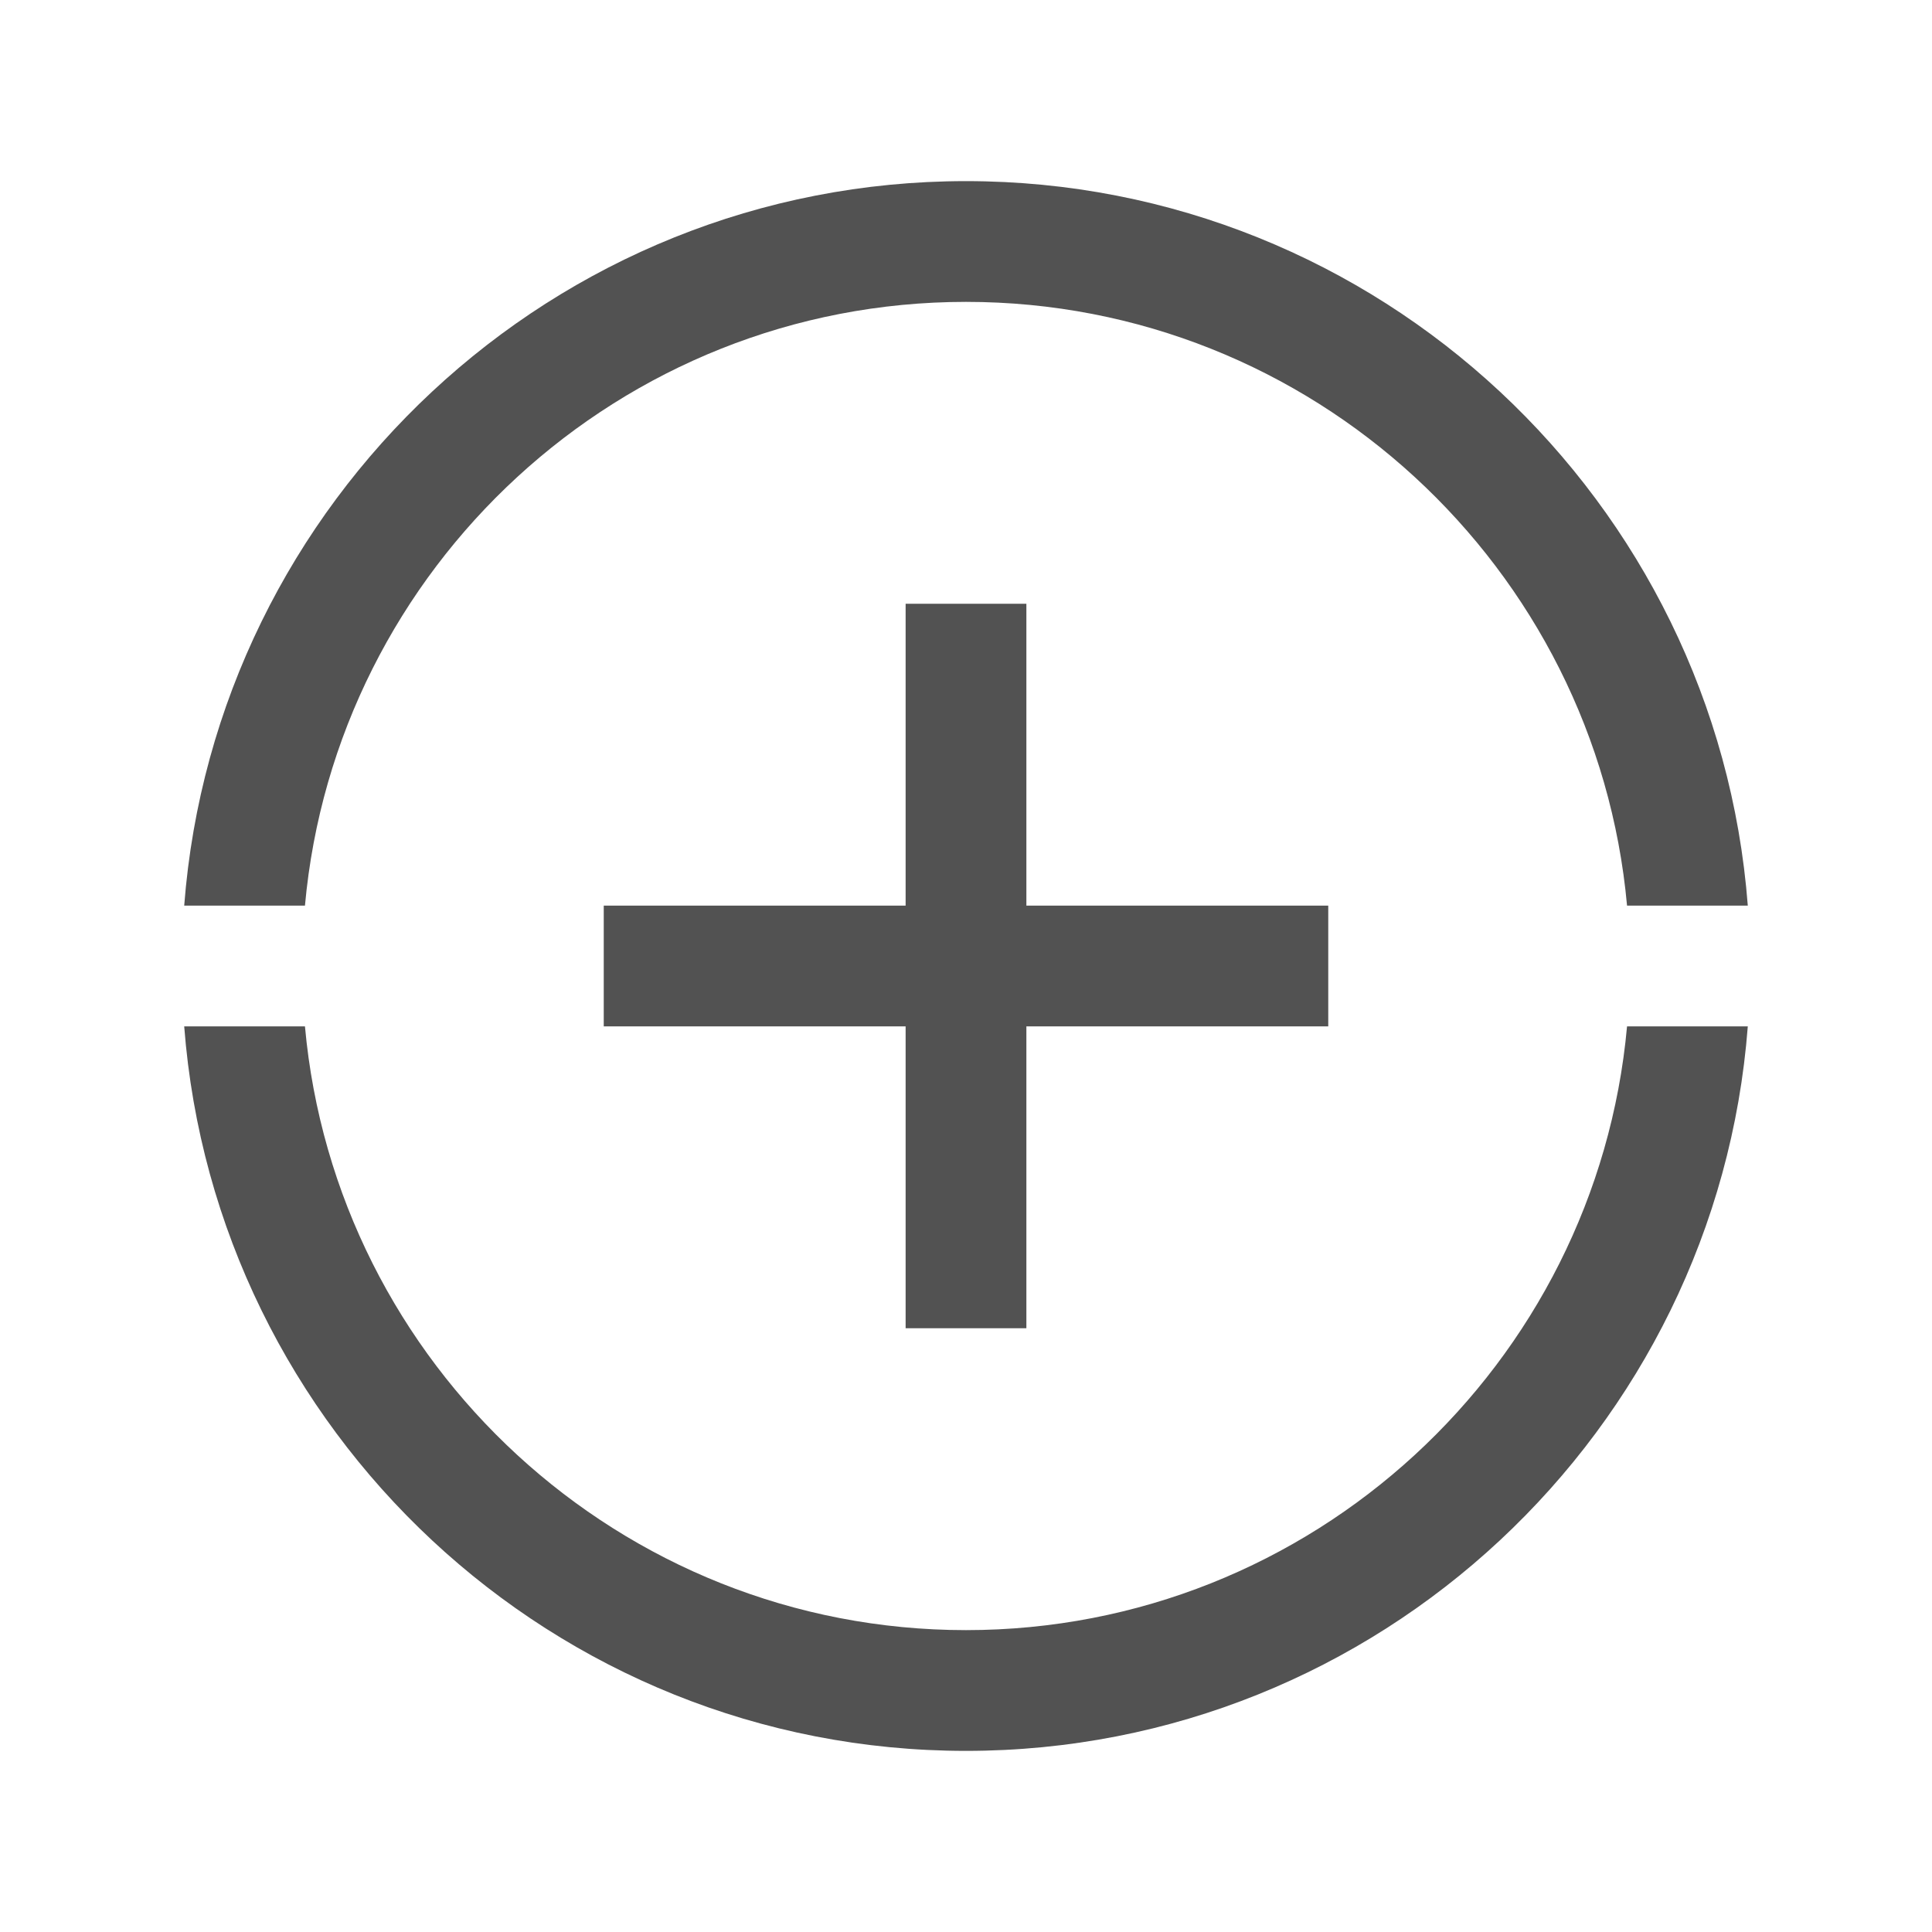 <?xml version="1.0" encoding="UTF-8"?><svg id="ARTWORK" xmlns="http://www.w3.org/2000/svg" viewBox="0 0 32 32"><defs><style>.cls-1{fill:#525252;}</style></defs><path class="cls-1" d="M3.051,15c.514-6.701,6.118-12,12.949-12s12.436,5.299,12.949,12h-2c-.508-5.598-5.221-10-10.949-10S5.558,9.402,5.051,15H3.051Zm13.949,7v-5h5v-2h-5v-5h-2v5h-5v2h5v5h2Zm9.949-5c-.508,5.598-5.221,10-10.949,10s-10.442-4.402-10.949-10H3.051c.514,6.701,6.118,12,12.949,12s12.435-5.299,12.949-12h-2Z"/></svg>